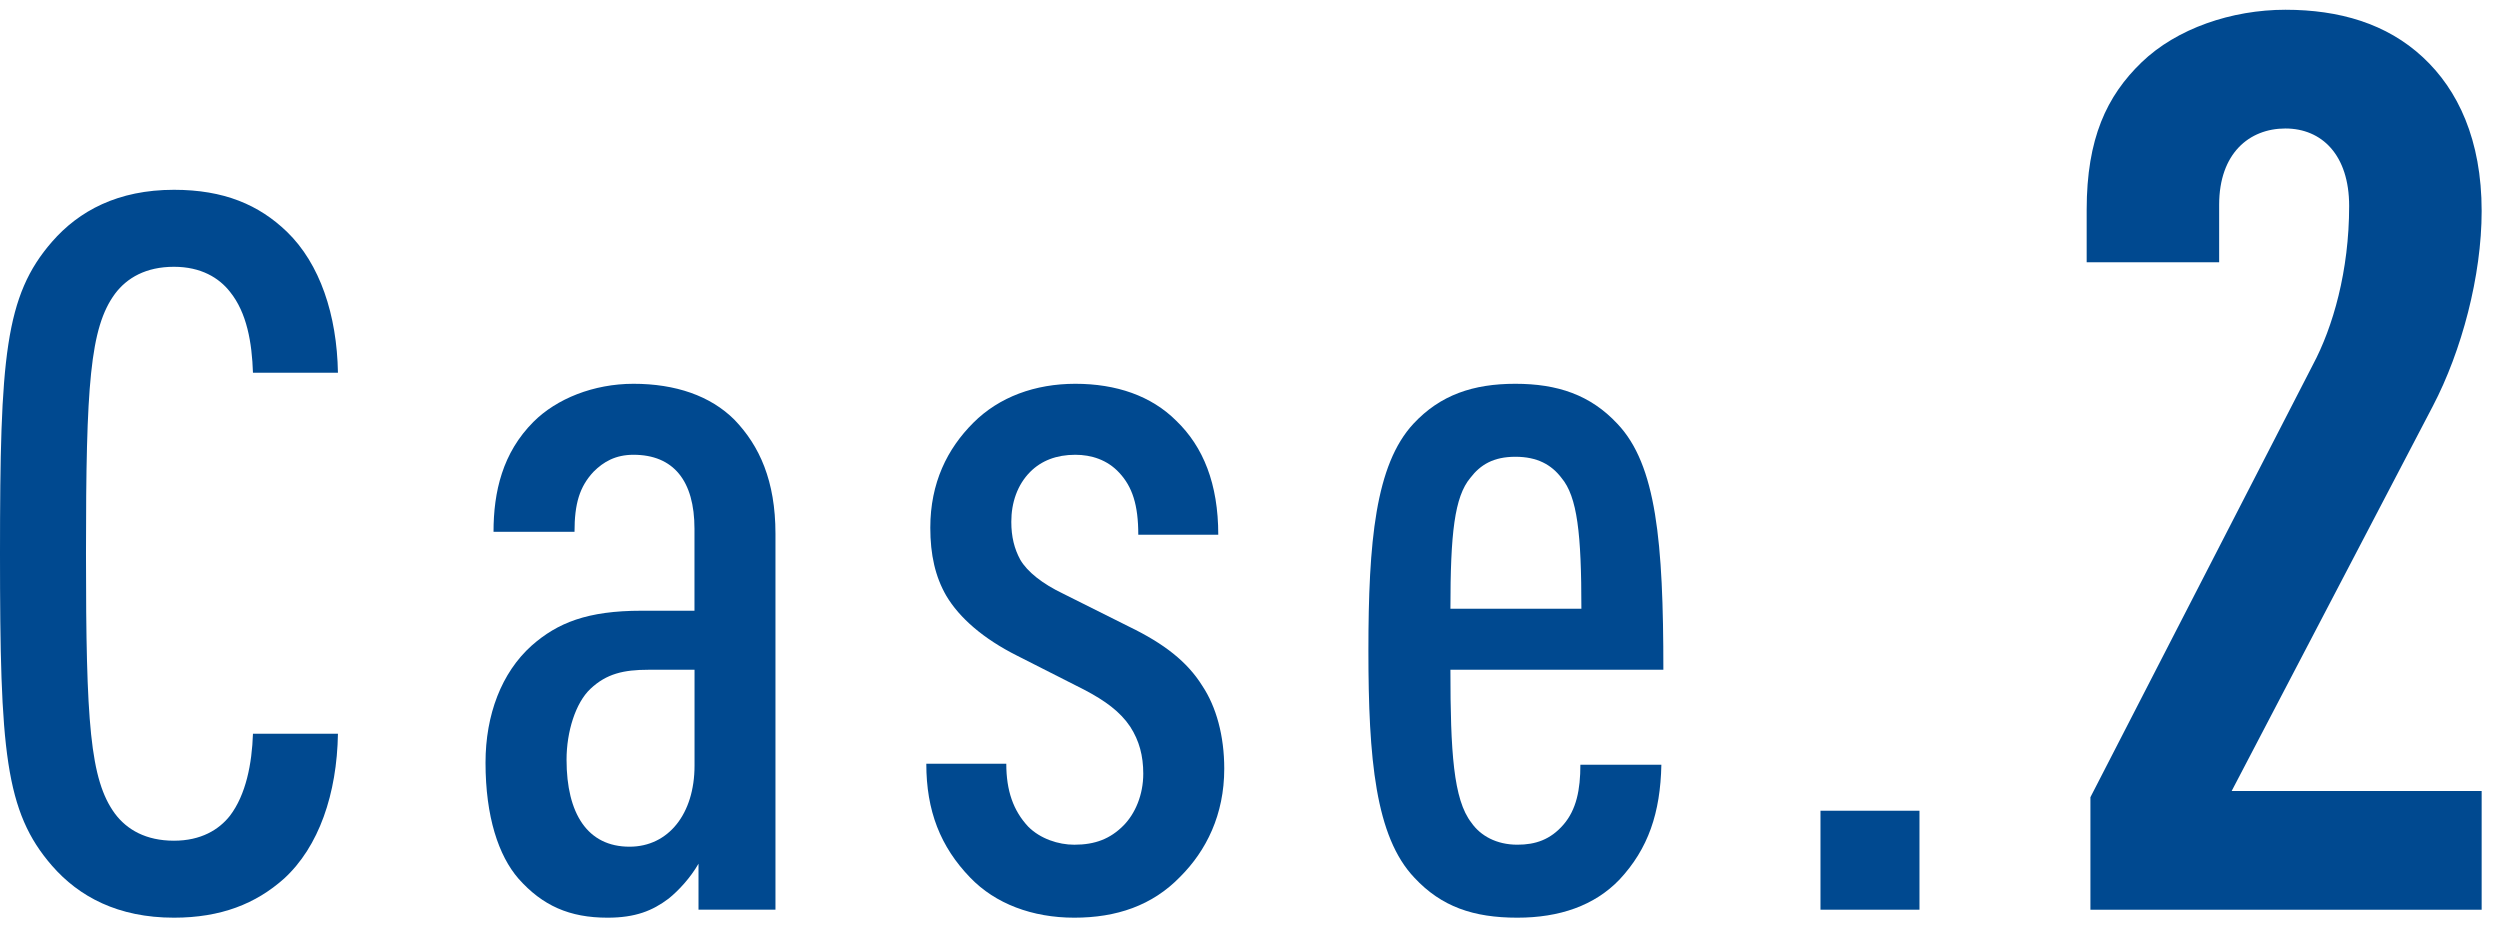 <?xml version="1.0" encoding="UTF-8"?>
<svg id="Layer_2" data-name="Layer 2" xmlns="http://www.w3.org/2000/svg" width="124" height="46" viewBox="0 0 124 46">
  <g id="_背景" data-name="背景">
    <g>
      <g>
        <path d="m14.084,43.583c-1.389,1.239-3.124,1.934-5.455,1.934-2.777,0-4.711-1.041-6.05-2.578-2.331-2.679-2.579-5.703-2.579-15.473s.248-12.795,2.579-15.473c1.339-1.537,3.273-2.579,6.05-2.579,2.479,0,4.215.744,5.604,2.083,1.636,1.587,2.479,4.116,2.529,6.992h-4.215c-.05-1.487-.298-2.975-1.141-4.017-.545-.694-1.438-1.239-2.777-1.239-1.388,0-2.331.545-2.926,1.339-1.24,1.686-1.438,4.513-1.438,12.894s.198,11.207,1.438,12.894c.595.793,1.538,1.339,2.926,1.339,1.339,0,2.232-.546,2.777-1.239.793-1.042,1.091-2.579,1.141-4.066h4.215c-.05,2.975-.942,5.604-2.678,7.19Z" style="fill: #004990;"/>
        <path d="m34.646,45.121v-2.281c-.397.694-.992,1.339-1.488,1.735-.793.596-1.637.942-3.025.942-1.885,0-3.224-.595-4.414-1.934-.992-1.141-1.637-3.075-1.637-5.753,0-2.38.793-4.463,2.281-5.802,1.29-1.141,2.777-1.736,5.455-1.736h2.628v-4.066c0-2.38-1.042-3.669-3.025-3.669-.893,0-1.488.347-1.983.843-.694.744-.942,1.587-.942,2.976h-4.017c0-1.984.446-3.918,1.983-5.455,1.141-1.141,2.976-1.885,4.959-1.885,2.083,0,3.819.595,5.009,1.785,1.24,1.289,2.033,3.025,2.033,5.653v18.646h-3.818Zm-.198-11.901h-2.281c-1.24,0-2.083.198-2.876.941-.744.694-1.19,2.133-1.19,3.521,0,2.678,1.041,4.314,3.124,4.314,1.934,0,3.224-1.637,3.224-4.018v-4.76Z" style="fill: #004990;"/>
        <path d="m58.541,43.484c-1.389,1.438-3.174,2.033-5.257,2.033s-3.917-.694-5.157-1.983c-1.488-1.537-2.182-3.322-2.182-5.653h3.967c0,1.339.347,2.331,1.091,3.124.595.596,1.488.893,2.281.893,1.042,0,1.785-.297,2.43-.942.595-.595.992-1.537.992-2.578,0-.893-.198-1.637-.645-2.331-.496-.744-1.24-1.289-2.281-1.835l-3.323-1.686c-1.686-.844-2.876-1.885-3.521-2.976-.545-.942-.793-2.033-.793-3.372,0-2.232.843-3.918,2.132-5.207,1.29-1.29,3.075-1.935,5.059-1.935,2.033,0,3.769.595,5.009,1.835,1.339,1.289,2.083,3.124,2.083,5.653h-3.967c0-1.487-.297-2.38-.942-3.074-.595-.646-1.388-.893-2.182-.893-.942,0-1.686.297-2.232.843-.645.645-.942,1.537-.942,2.479,0,.744.148,1.339.446,1.885.347.595,1.091,1.189,2.132,1.686l3.273,1.637c1.736.843,2.876,1.735,3.62,2.926.694,1.041,1.091,2.479,1.091,4.116,0,2.281-.893,4.066-2.182,5.355Z" style="fill: #004990;"/>
        <path d="m71.941,33.219c0,4.066.148,6.446,1.041,7.587.447.645,1.24,1.091,2.281,1.091.893,0,1.637-.248,2.281-.991.645-.744.843-1.736.843-2.976h4.017c-.049,2.38-.645,4.165-2.083,5.703-1.24,1.289-2.976,1.884-5.059,1.884-2.182,0-3.769-.545-5.108-1.983-1.934-2.033-2.281-5.901-2.281-11.257,0-5.405.347-9.225,2.232-11.258,1.339-1.438,2.976-1.983,5.058-1.983s3.719.546,5.059,1.983c1.934,2.033,2.281,5.853,2.281,12.2h-10.562Zm5.504-9.521c-.496-.646-1.19-1.042-2.281-1.042s-1.735.396-2.231,1.042c-.793.941-.992,2.776-.992,6.496h6.496c0-3.72-.198-5.555-.992-6.496Z" style="fill: #004990;"/>
        <path d="m90.296,45.121v-4.909h4.91v4.909h-4.91Z" style="fill: #004990;"/>
        <path d="m103.685,45.121v-5.58l11.035-21.45c.992-1.86,1.798-4.65,1.798-7.874,0-2.542-1.364-3.844-3.162-3.844s-3.286,1.24-3.286,3.782v2.852h-6.571v-2.604c0-3.534.992-5.642,2.728-7.315s4.464-2.604,7.13-2.604,5.021.683,6.819,2.356c1.736,1.611,2.914,4.092,2.914,7.625,0,3.224-.992,6.943-2.418,9.672l-9.981,19.095h12.399v5.89h-19.405Z" style="fill: #004990;"/>
      </g>
      <rect width="124" height="46" style="fill: none;"/>
    </g>
  </g>
</svg>